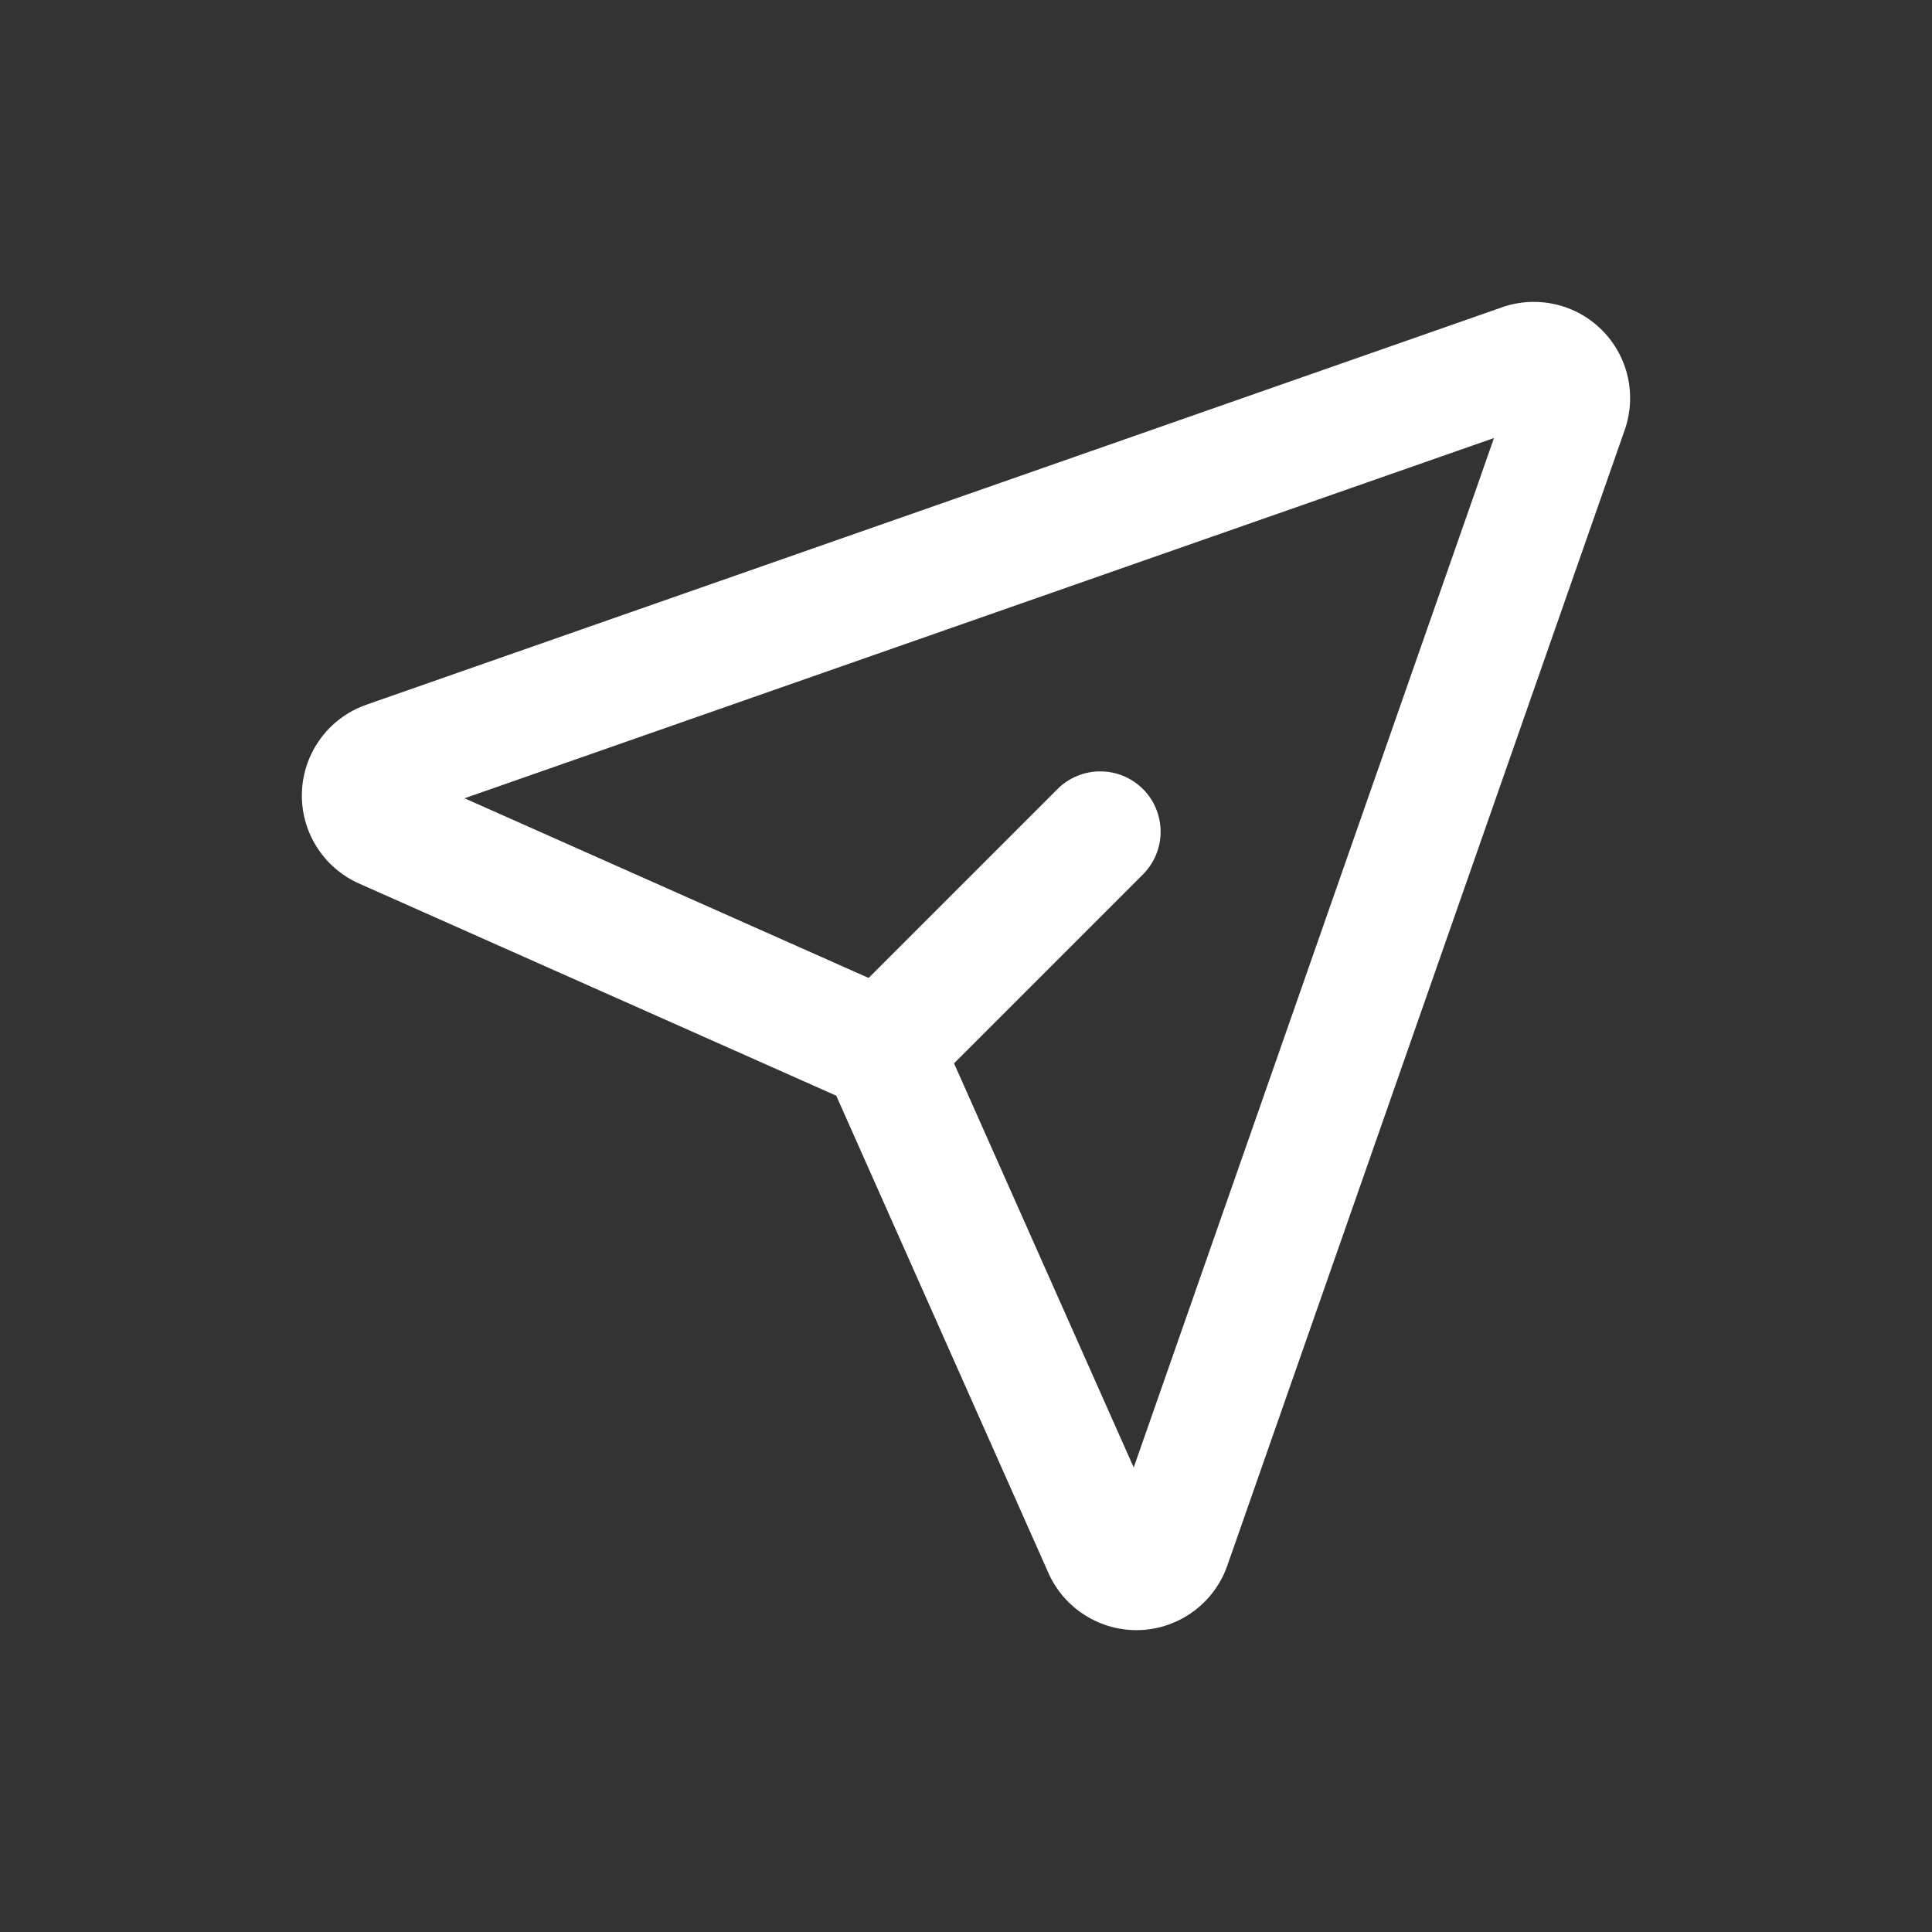 <svg width="32" height="32" viewBox="0 0 32 32" fill="none" xmlns="http://www.w3.org/2000/svg">
<rect x="0" y="0" width="32" height="32" fill="#333333" stroke="none"/>
<path fill-rule="evenodd" clip-rule="evenodd" d="M24.745 7.255L7.694 13.222L14.387 16.198L17.516 13.069C17.907 12.679 18.54 12.679 18.931 13.069C19.321 13.46 19.321 14.093 18.93 14.484L15.802 17.612L18.778 24.306L24.745 7.255ZM24.885 5.087C25.168 4.99 25.473 4.974 25.764 5.041C26.056 5.108 26.322 5.256 26.534 5.468C26.745 5.679 26.893 5.946 26.96 6.238C27.026 6.53 27.01 6.834 26.912 7.117L26.911 7.12L20.328 25.932C20.222 26.234 20.028 26.497 19.771 26.687C19.514 26.877 19.206 26.986 18.887 26.999C18.567 27.012 18.252 26.928 17.98 26.759C17.709 26.591 17.495 26.345 17.365 26.053V26.053L13.851 18.148L5.945 14.633C5.653 14.503 5.408 14.289 5.24 14.018C5.071 13.747 4.988 13.431 5.001 13.113C5.014 12.794 5.122 12.487 5.312 12.23C5.501 11.973 5.763 11.78 6.064 11.674L6.066 11.673L24.881 5.089L24.885 5.087ZM13.994 18.212V18.212Z" fill="white"/>
</svg>

